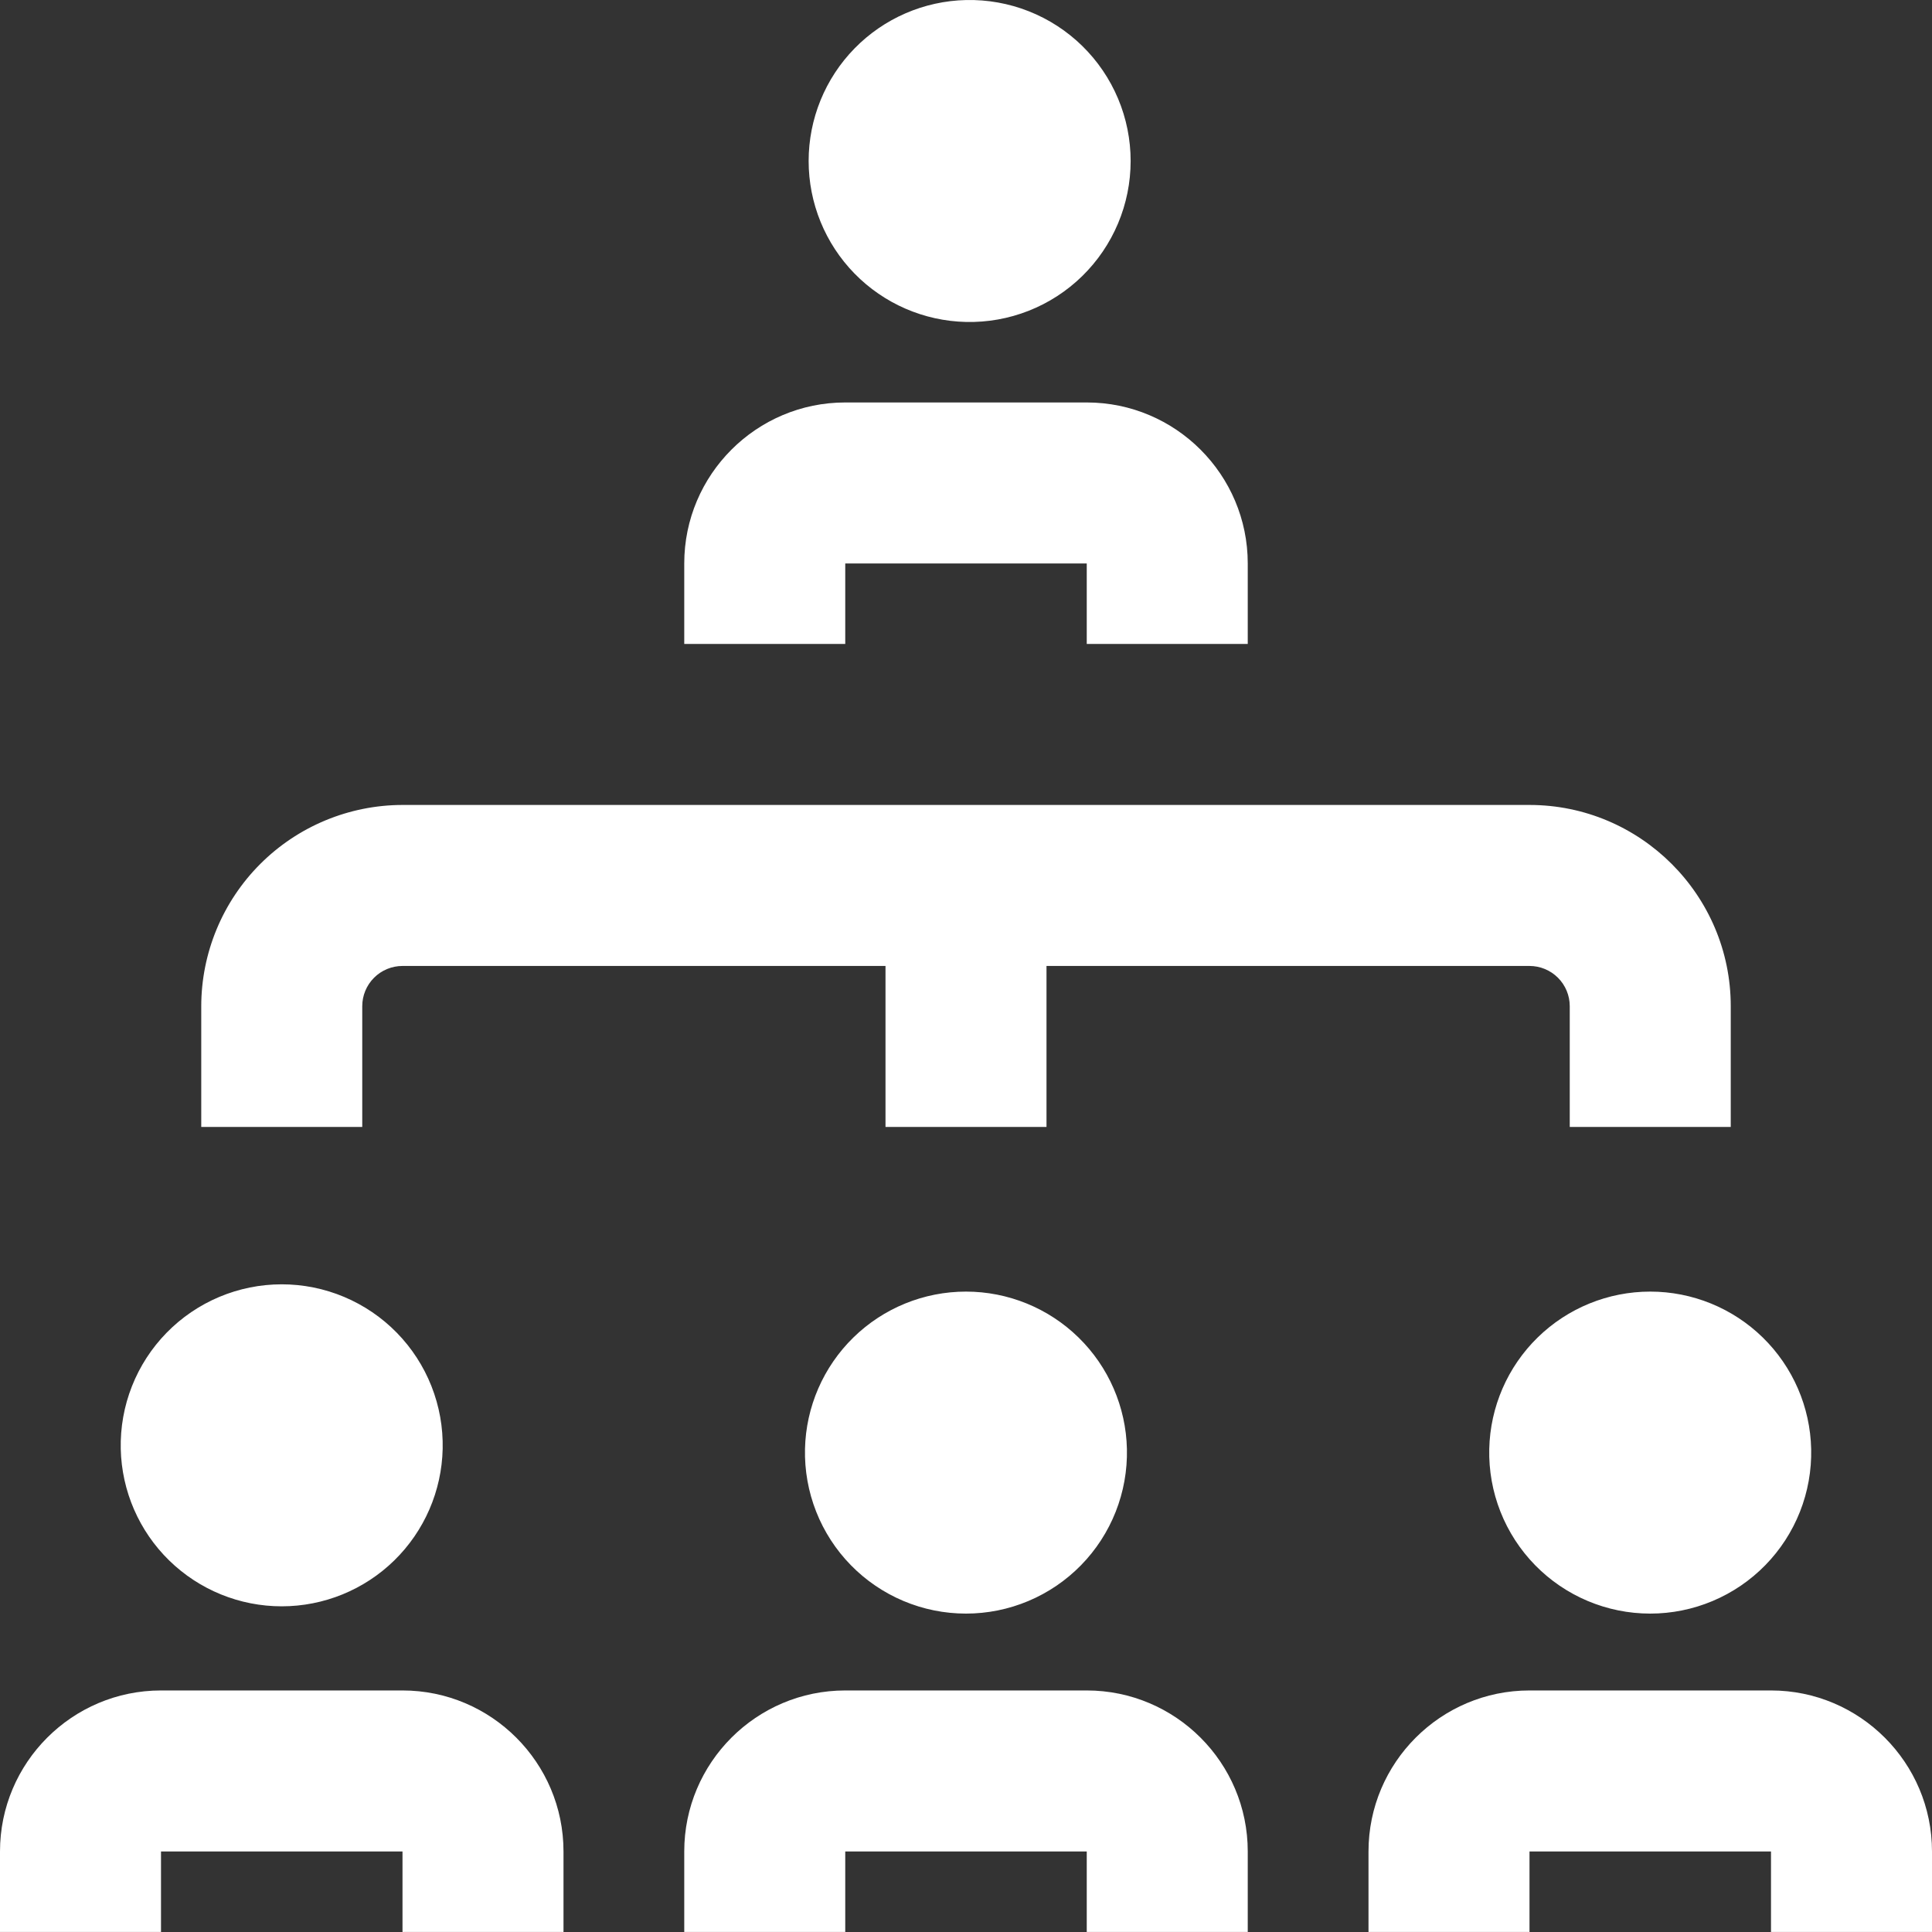 <?xml version="1.0" encoding="UTF-8"?> <svg xmlns="http://www.w3.org/2000/svg" width="512" height="512" viewBox="0 0 512 512" fill="none"><rect x="0" y="0" width="512" height="512" fill="#333333" stroke="none"/><path d="M32 383.989C31.872 378.307 32.88 372.657 34.965 367.37C37.05 362.083 40.17 357.266 44.143 353.201C48.116 349.137 52.86 345.907 58.098 343.702C63.336 341.496 68.962 340.359 74.645 340.358C80.328 340.356 85.955 341.49 91.194 343.693C96.433 345.896 101.179 349.124 105.154 353.186C109.128 357.249 112.251 362.064 114.339 367.35C116.427 372.636 117.438 378.286 117.312 383.968C117.065 395.116 112.465 405.724 104.494 413.522C96.524 421.32 85.817 425.688 74.666 425.691C63.516 425.694 52.807 421.331 44.833 413.537C36.858 405.743 32.252 395.137 32 383.989ZM213.333 383.989C213.205 389.671 214.213 395.321 216.298 400.608C218.383 405.895 221.504 410.712 225.476 414.777C229.449 418.841 234.193 422.071 239.431 424.277C244.669 426.482 250.295 427.619 255.978 427.62C261.662 427.622 267.288 426.488 272.527 424.285C277.766 422.082 282.512 418.854 286.487 414.792C290.461 410.73 293.584 405.914 295.672 400.628C297.76 395.342 298.771 389.692 298.645 384.01C298.399 372.862 293.798 362.254 285.827 354.456C277.857 346.658 267.15 342.29 256 342.287C244.849 342.284 234.14 346.647 226.166 354.441C218.192 362.235 213.585 372.841 213.333 383.989ZM256 85.322C261.682 85.451 267.332 84.443 272.619 82.358C277.906 80.272 282.723 77.152 286.788 73.179C290.852 69.207 294.082 64.462 296.287 59.224C298.493 53.986 299.63 48.361 299.631 42.677C299.633 36.994 298.499 31.368 296.296 26.129C294.093 20.89 290.865 16.143 286.803 12.169C282.741 8.194 277.925 5.071 272.639 2.983C267.353 0.896 261.703 -0.115 256.021 0.01C244.873 0.257 234.265 4.858 226.467 12.828C218.669 20.799 214.301 31.505 214.298 42.656C214.295 53.807 218.658 64.515 226.452 72.49C234.246 80.464 244.852 85.07 256 85.322ZM394.667 383.989C394.538 389.671 395.546 395.321 397.631 400.608C399.717 405.895 402.837 410.712 406.81 414.777C410.782 418.841 415.527 422.071 420.765 424.277C426.003 426.482 431.628 427.619 437.312 427.62C442.995 427.622 448.621 426.488 453.861 424.285C459.1 422.082 463.846 418.854 467.82 414.792C471.795 410.73 474.918 405.914 477.006 400.628C479.094 395.342 480.104 389.692 479.979 384.01C479.732 372.862 475.131 362.254 467.161 354.456C459.19 346.658 448.484 342.29 437.333 342.287C426.182 342.284 415.474 346.647 407.499 354.441C399.525 362.235 394.919 372.841 394.667 383.989ZM96 266.656C96 263.827 97.124 261.114 99.124 259.113C101.125 257.113 103.838 255.989 106.667 255.989H234.667V298.656H277.333V255.989H405.333C408.162 255.989 410.875 257.113 412.876 259.113C414.876 261.114 416 263.827 416 266.656V298.656H458.667V266.656C458.667 237.237 434.731 213.322 405.333 213.322H106.667C92.527 213.339 78.971 218.964 68.973 228.962C58.975 238.96 53.35 252.516 53.333 266.656V298.656H96V266.656ZM106.667 447.989H42.667C19.136 447.989 0 467.125 0 490.656V511.989H42.667V490.656H106.667V511.989H149.333V490.656C149.333 467.125 130.197 447.989 106.667 447.989ZM469.333 447.989H405.333C381.803 447.989 362.667 467.125 362.667 490.656V511.989H405.333V490.656H469.333V511.989H512V490.656C512 467.125 492.864 447.989 469.333 447.989ZM288 447.989H224C200.469 447.989 181.333 467.125 181.333 490.656V511.989H224V490.656H288V511.989H330.667V490.656C330.667 467.125 311.531 447.989 288 447.989ZM224 149.322H288V170.656H330.667V149.322C330.667 125.792 311.531 106.656 288 106.656H224C200.469 106.656 181.333 125.792 181.333 149.322V170.656H224V149.322Z" fill="white"></path></svg> 